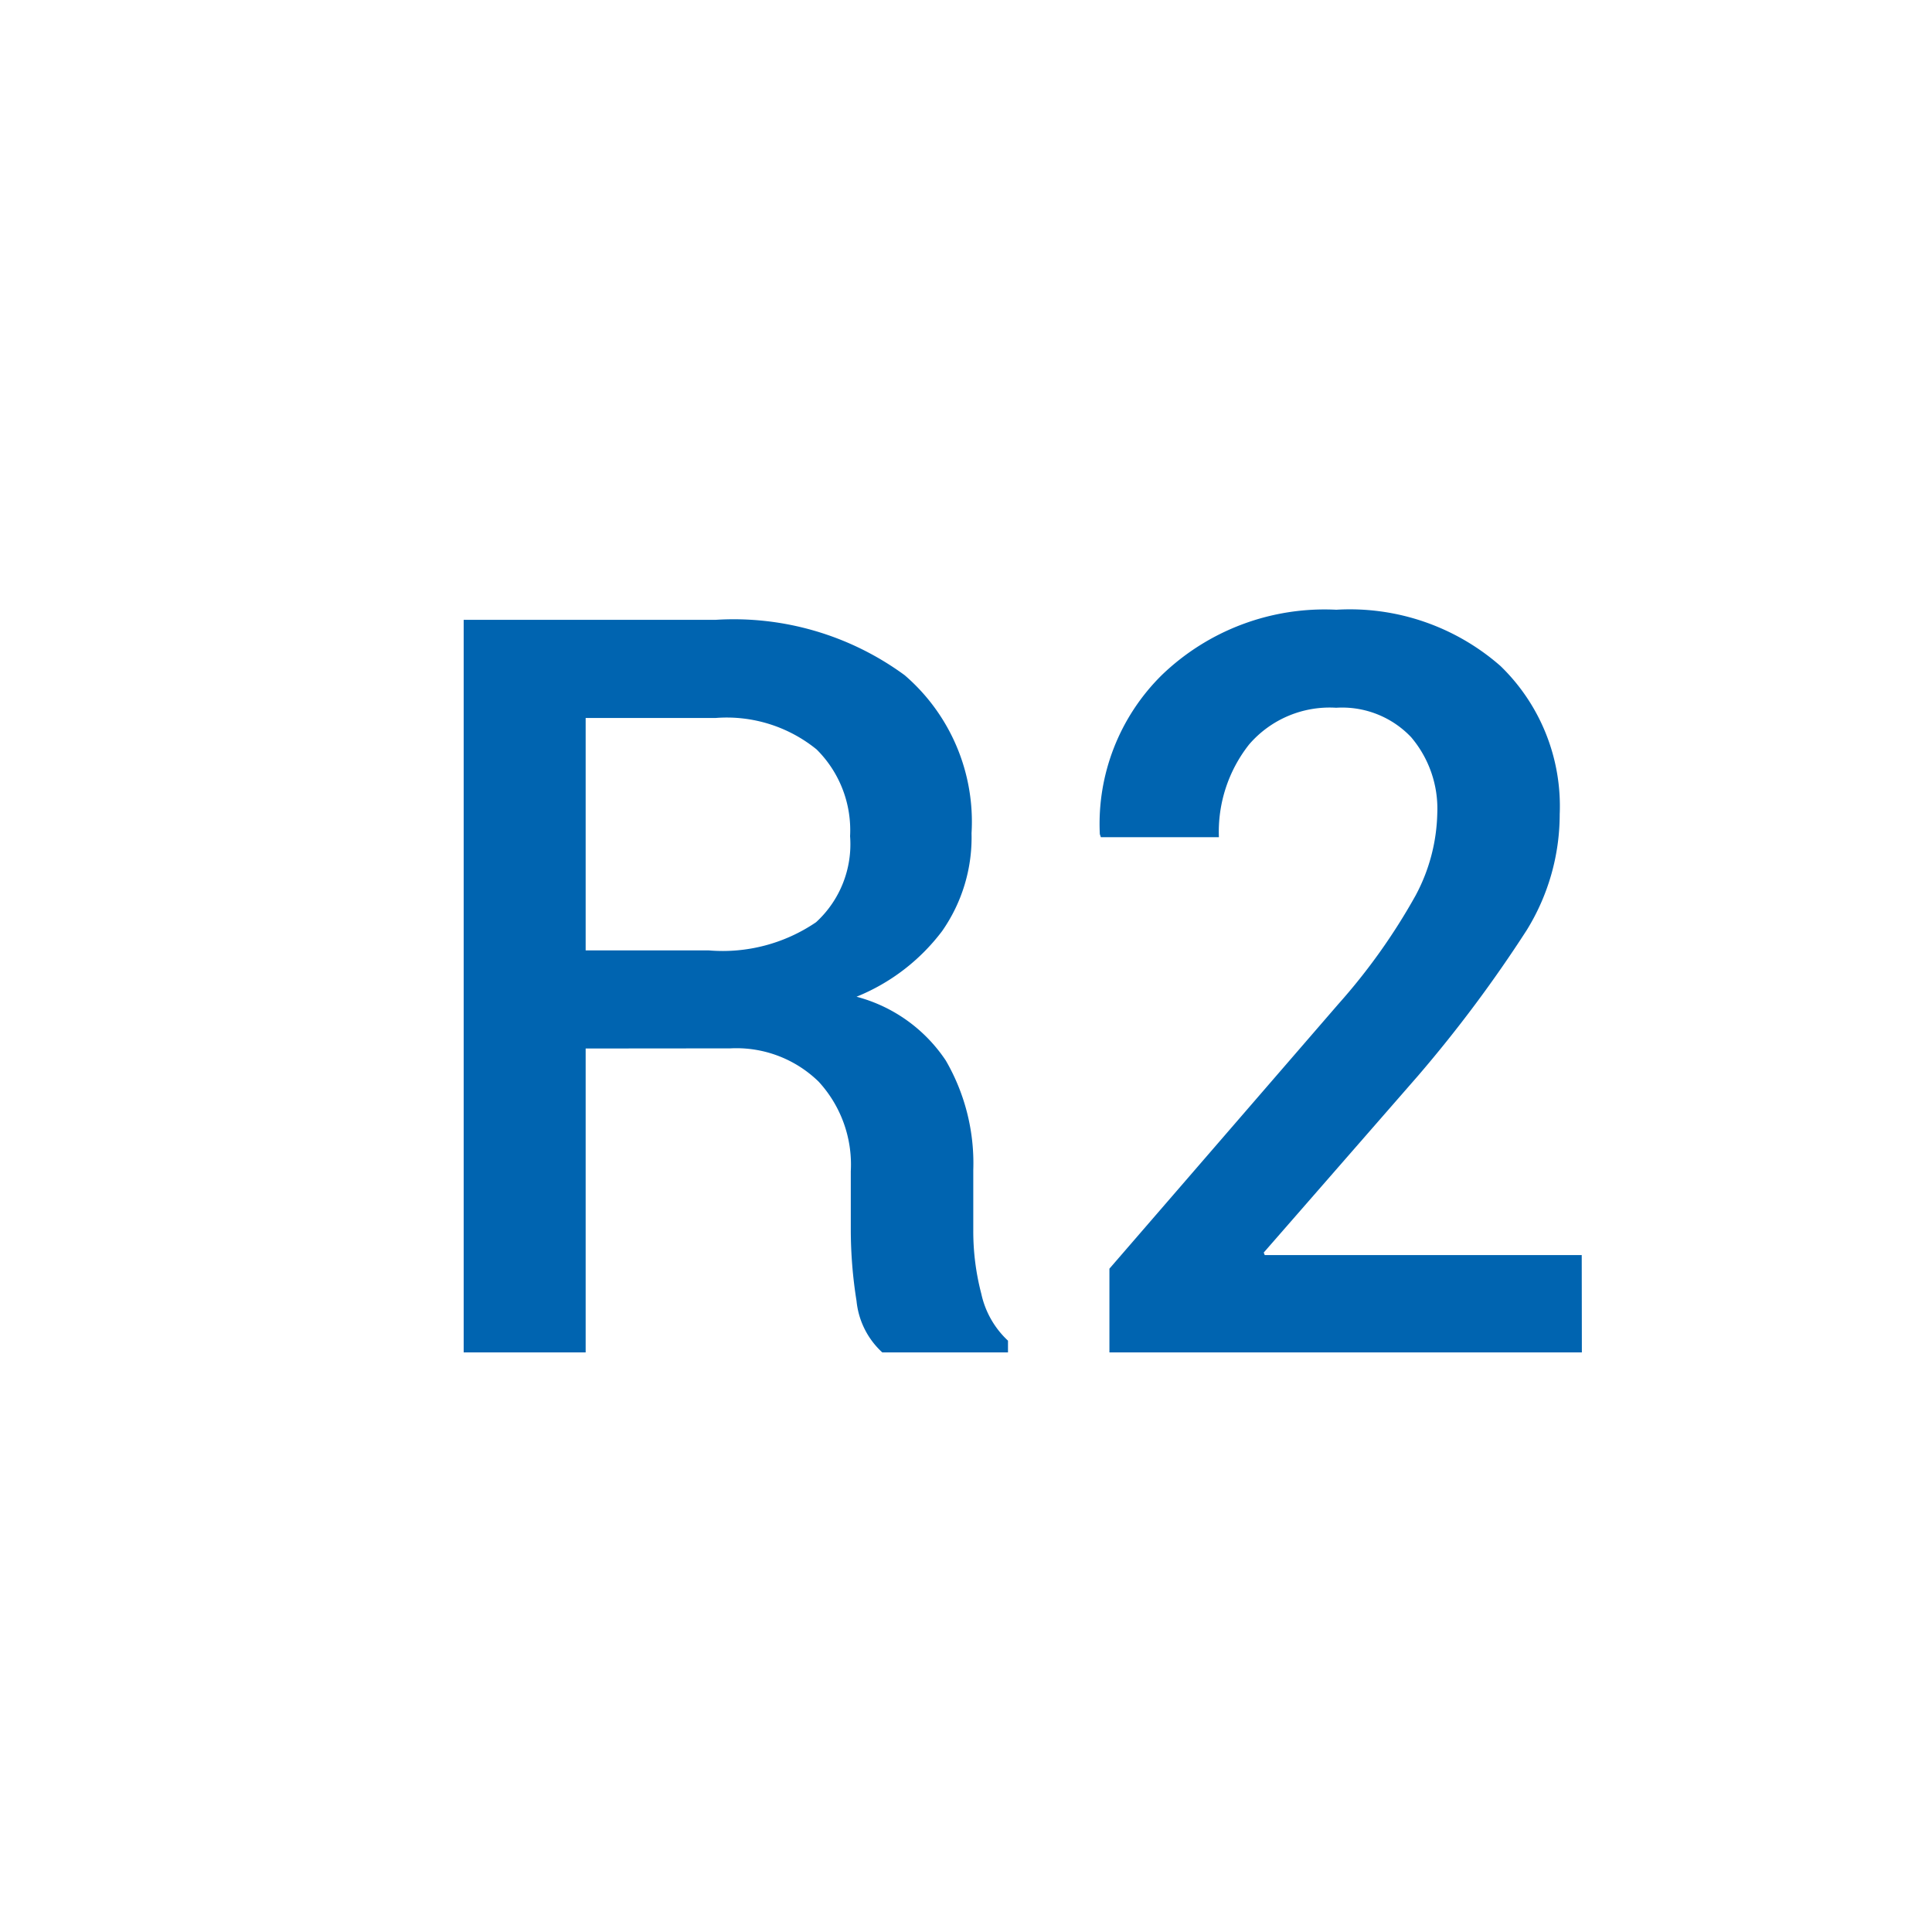<svg xmlns="http://www.w3.org/2000/svg" width="30" height="30" viewBox="0 0 30 30">
  <g id="Group_159496" data-name="Group 159496" transform="translate(10409 -10325)">
    <rect id="Rectangle_70048" data-name="Rectangle 70048" width="30" height="30" transform="translate(-10409 10325)" fill="#fff"/>
    <path id="Path_36231" data-name="Path 36231" d="M3.094-4.719V0H1.2V-11.375H5.109a4.489,4.489,0,0,1,2.938.859A3,3,0,0,1,9.086-8.062a2.537,2.537,0,0,1-.457,1.52A3.136,3.136,0,0,1,7.3-5.523a2.4,2.4,0,0,1,1.387.992,3.178,3.178,0,0,1,.426,1.7v.945a3.833,3.833,0,0,0,.125.977,1.4,1.4,0,0,0,.414.727V0H7.7a1.249,1.249,0,0,1-.4-.8,7.035,7.035,0,0,1-.089-1.1v-.914a1.9,1.9,0,0,0-.5-1.391A1.829,1.829,0,0,0,5.34-4.721Zm0-1.523H5.008A2.576,2.576,0,0,0,6.672-6.68,1.642,1.642,0,0,0,7.2-8.016a1.767,1.767,0,0,0-.52-1.347,2.212,2.212,0,0,0-1.57-.488H3.094ZM18.563,0H11.227V-1.3l3.555-4.109a9.418,9.418,0,0,0,1.2-1.687,2.821,2.821,0,0,0,.336-1.273,1.715,1.715,0,0,0-.406-1.184,1.476,1.476,0,0,0-1.164-.457,1.649,1.649,0,0,0-1.352.57A2.189,2.189,0,0,0,12.927-8H11.094l-.016-.047a3.245,3.245,0,0,1,.965-2.473,3.642,3.642,0,0,1,2.707-1.012,3.547,3.547,0,0,1,2.551.875,3.028,3.028,0,0,1,.918,2.3,3.421,3.421,0,0,1-.512,1.8A20.606,20.606,0,0,1,16.023-4.3l-2.4,2.75.016.039h4.922Z" transform="translate(-10403 10346)" fill="#0064b0"/>
  </g>
</svg>
